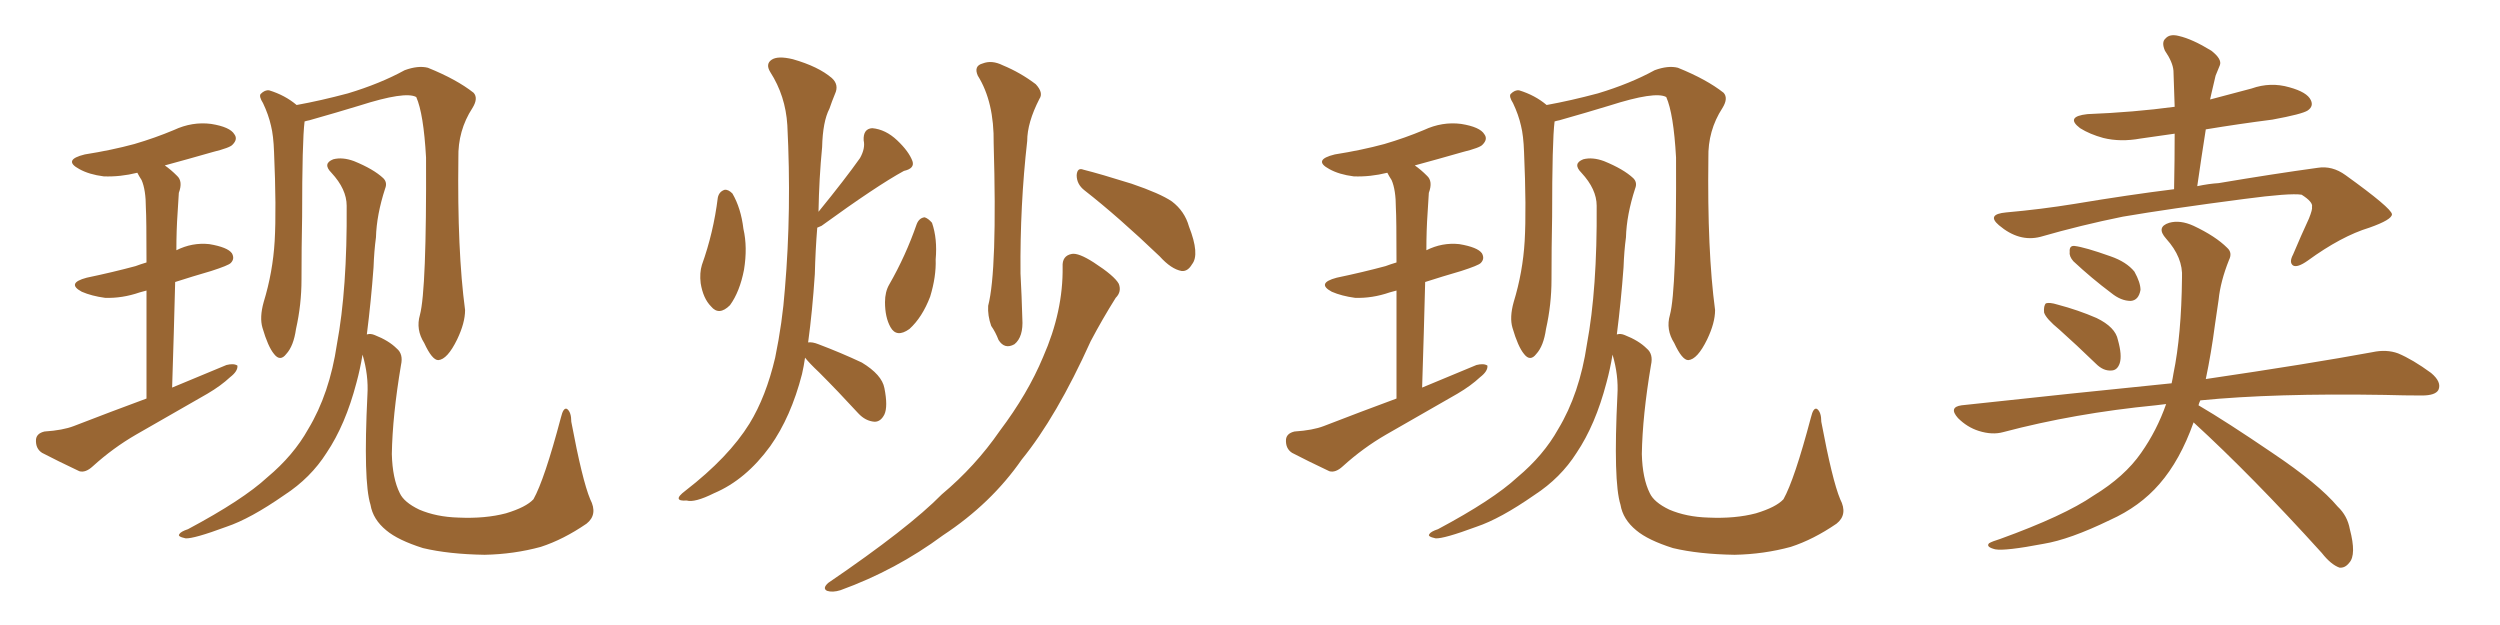 <svg xmlns="http://www.w3.org/2000/svg" xmlns:xlink="http://www.w3.org/1999/xlink" width="600" height="150"><path fill="#996633" padding="10" d="M35.16 95.65L35.16 95.65Q35.16 79.83 35.16 69.73L35.16 69.73Q34.13 70.02 33.54 70.17L33.54 70.17Q29.30 71.63 25.20 71.48L25.20 71.48Q21.97 71.04 19.63 70.02L19.63 70.02Q15.82 67.97 20.80 66.65L20.80 66.65Q27.10 65.33 32.52 63.87L32.52 63.87Q33.69 63.43 35.16 62.99L35.16 62.99Q35.16 52.29 35.01 49.95L35.01 49.95Q35.01 45.56 33.98 43.21L33.98 43.21Q33.40 42.33 32.96 41.46L32.96 41.46Q28.86 42.48 24.90 42.33L24.90 42.33Q21.39 41.89 19.04 40.58L19.04 40.58Q14.94 38.38 20.36 37.06L20.36 37.06Q26.81 36.04 32.23 34.57L32.23 34.57Q37.21 33.11 41.75 31.20L41.75 31.20Q46.14 29.15 50.68 29.74L50.68 29.74Q55.22 30.47 56.25 32.23L56.25 32.23Q57.13 33.40 55.81 34.72L55.81 34.72Q55.22 35.45 51.12 36.47L51.12 36.47Q44.97 38.23 39.55 39.70L39.55 39.70Q41.02 40.72 42.48 42.19L42.48 42.19Q43.95 43.51 42.92 46.29L42.92 46.29Q42.77 48.19 42.63 50.98L42.63 50.98Q42.33 55.22 42.33 60.06L42.33 60.06Q46.14 58.15 50.24 58.59L50.24 58.59Q54.64 59.33 55.66 60.79L55.66 60.79Q56.40 62.11 55.37 63.13L55.37 63.13Q54.79 63.72 50.68 65.04L50.68 65.04Q46.14 66.36 42.04 67.68L42.04 67.68Q41.75 79.39 41.31 93.02L41.31 93.02Q48.05 90.23 54.35 87.60L54.35 87.60Q56.10 87.16 56.98 87.74L56.98 87.74Q57.13 89.06 55.22 90.53L55.22 90.53Q53.03 92.58 49.80 94.48L49.80 94.48Q41.16 99.46 32.67 104.30L32.67 104.30Q27.10 107.52 22.27 111.91L22.27 111.91Q20.51 113.53 19.04 113.09L19.04 113.09Q13.77 110.60 10.11 108.69L10.11 108.69Q8.50 107.67 8.64 105.47L8.64 105.47Q8.79 104.00 10.69 103.56L10.69 103.56Q15.09 103.27 17.72 102.25L17.72 102.25Q26.81 98.73 35.16 95.65ZM100.78 75.59L100.78 75.59Q102.39 69.58 102.25 37.79L102.25 37.79Q101.66 27.25 99.90 23.29L99.90 23.29L99.90 23.29Q97.27 21.83 86.28 25.34L86.28 25.34Q81.01 26.95 74.27 28.86L74.27 28.86Q73.54 29.00 73.10 29.15L73.10 29.15Q72.51 33.84 72.51 52.00L72.51 52.00Q72.36 59.47 72.36 67.09L72.36 67.09Q72.36 73.10 71.04 78.96L71.04 78.96Q70.46 83.06 68.70 84.96L68.70 84.96Q67.24 86.87 65.77 84.96L65.77 84.96Q64.31 83.20 62.99 78.66L62.99 78.66Q62.26 76.17 63.28 72.51L63.28 72.51Q65.48 65.33 65.92 57.86L65.92 57.86Q66.36 50.10 65.77 36.47L65.77 36.47Q65.63 32.52 65.04 30.18L65.04 30.18Q64.45 27.54 63.13 24.76L63.13 24.76Q62.11 23.14 62.55 22.56L62.55 22.56Q63.57 21.53 64.60 21.68L64.60 21.68Q68.41 22.85 71.19 25.20L71.19 25.20Q76.90 24.17 83.50 22.41L83.50 22.41Q91.26 20.07 97.12 16.85L97.12 16.85Q100.34 15.67 102.69 16.26L102.69 16.26Q109.57 19.04 113.67 22.27L113.67 22.27Q114.84 23.58 113.38 25.93L113.38 25.93Q109.86 31.35 110.01 37.94L110.01 37.94Q109.72 60.21 111.62 74.41L111.62 74.41L111.62 74.41Q111.62 77.49 109.72 81.45L109.72 81.45Q107.37 86.28 105.18 86.43L105.18 86.43Q103.71 86.43 101.81 82.32L101.81 82.32Q99.76 79.10 100.78 75.59ZM88.04 80.27L88.04 80.27L88.04 80.27Q88.92 79.98 89.94 80.42L89.94 80.42Q93.31 81.74 95.21 83.64L95.21 83.64Q96.83 84.96 96.24 87.60L96.24 87.60Q94.19 99.76 94.04 108.98L94.04 108.98Q94.19 114.84 95.95 118.36L95.95 118.36Q96.97 120.56 100.63 122.31L100.63 122.31Q104.74 124.07 110.01 124.22L110.01 124.22Q116.46 124.51 121.44 123.19L121.44 123.19Q126.27 121.73 128.03 119.82L128.03 119.82Q130.66 115.14 134.62 100.20L134.62 100.20Q135.21 97.71 136.08 98.14L136.08 98.14Q137.11 98.88 137.11 101.22L137.11 101.22Q139.75 115.28 141.65 119.82L141.65 119.82Q143.55 123.49 140.77 125.68L140.77 125.68Q135.21 129.49 129.79 131.25L129.79 131.25Q123.34 133.01 116.31 133.15L116.31 133.15Q107.67 133.01 101.51 131.54L101.51 131.54Q95.51 129.64 92.72 127.29L92.72 127.29Q89.50 124.66 88.92 121.14L88.92 121.14Q87.16 115.58 88.18 94.78L88.18 94.78Q88.48 90.09 87.01 85.11L87.01 85.11Q86.43 88.62 85.55 91.85L85.55 91.85Q82.91 101.95 78.37 108.69L78.37 108.69Q74.56 114.70 68.26 118.80L68.26 118.80Q60.06 124.51 54.35 126.42L54.35 126.42Q46.44 129.35 44.53 129.20L44.53 129.20Q42.48 128.76 43.07 128.17L43.07 128.17Q43.36 127.59 45.12 127.00L45.12 127.00Q58.30 119.97 64.16 114.55L64.16 114.55Q70.46 109.28 73.97 102.98L73.97 102.98Q79.10 94.48 80.86 82.62L80.86 82.62Q83.35 69.29 83.20 49.37L83.20 49.37Q83.20 45.41 79.54 41.46L79.54 41.46Q77.34 39.26 79.98 38.23L79.98 38.23Q82.18 37.65 84.96 38.67L84.96 38.67Q89.65 40.58 91.99 42.77L91.99 42.77Q93.02 43.80 92.43 45.26L92.43 45.26Q90.38 51.56 90.23 56.98L90.23 56.98Q89.79 60.21 89.65 64.16L89.65 64.16Q89.06 72.22 88.04 80.27ZM172.27 47.46L172.27 47.46Q172.56 46.00 173.88 45.56L173.88 45.56Q174.76 45.41 175.78 46.44L175.78 46.44Q177.83 49.95 178.42 54.93L178.42 54.93Q179.44 59.33 178.56 64.75L178.56 64.75Q177.54 70.02 175.20 73.24L175.20 73.24Q172.56 75.88 170.65 73.54L170.65 73.54Q168.75 71.63 168.16 67.97L168.16 67.97Q167.87 65.48 168.46 63.57L168.46 63.57Q171.24 55.81 172.27 47.46ZM220.02 53.76L220.02 53.76Q220.61 52.29 221.92 52.15L221.92 52.15Q222.80 52.44 223.68 53.47L223.68 53.47Q225 57.28 224.56 62.26L224.56 62.26Q224.71 66.36 223.24 71.19L223.24 71.19Q221.34 76.17 218.26 78.96L218.26 78.96Q215.19 81.15 213.72 78.52L213.72 78.52Q212.40 76.17 212.40 72.51L212.40 72.51Q212.40 70.02 213.43 68.26L213.43 68.26Q217.38 61.38 220.02 53.76ZM193.21 85.84L193.21 85.84Q192.92 87.89 192.48 89.79L192.48 89.79Q189.84 100.05 184.86 107.08L184.86 107.08Q179.00 115.14 171.39 118.36L171.39 118.36Q166.70 120.70 164.79 120.12L164.79 120.12Q163.04 120.26 162.89 119.68L162.89 119.68Q162.74 119.09 164.50 117.77L164.50 117.77Q174.90 109.72 179.88 101.66L179.88 101.66Q183.84 95.21 186.04 85.84L186.04 85.84Q187.79 77.34 188.38 69.29L188.38 69.29Q189.99 50.39 188.96 30.03L188.96 30.03Q188.53 23.00 184.86 17.29L184.86 17.29Q183.69 15.38 185.16 14.36L185.16 14.36Q186.62 13.33 190.28 14.21L190.28 14.21Q196.44 15.97 199.66 18.75L199.66 18.75Q201.42 20.36 200.39 22.56L200.39 22.56Q199.66 24.32 199.07 26.07L199.07 26.07Q197.46 29.15 197.31 35.30L197.31 35.30Q196.58 42.77 196.44 50.83L196.44 50.83Q202.88 42.92 206.40 37.94L206.40 37.94Q207.71 35.60 207.28 33.69L207.28 33.69Q207.13 30.91 209.33 30.76L209.33 30.76Q212.55 31.05 215.33 33.69L215.33 33.69Q218.12 36.33 218.99 38.67L218.99 38.67Q219.58 40.43 216.94 41.02L216.94 41.02Q210.50 44.53 197.17 54.20L197.17 54.20Q196.58 54.49 196.14 54.64L196.14 54.64Q195.70 60.06 195.56 65.77L195.56 65.77Q194.97 74.71 193.95 82.18L193.95 82.18Q194.97 82.03 196.44 82.62L196.44 82.62Q201.86 84.67 206.84 87.01L206.84 87.01Q211.67 89.94 212.26 93.16L212.26 93.16Q213.13 97.56 212.26 99.46L212.26 99.46Q211.38 101.22 209.91 101.22L209.91 101.22Q207.71 101.07 205.96 99.17L205.96 99.17Q201.12 93.90 196.58 89.36L196.58 89.36Q194.24 87.16 193.21 85.84ZM234.67 18.16L234.67 18.16Q233.64 15.82 235.84 15.23L235.84 15.23Q238.04 14.36 240.67 15.67L240.67 15.67Q244.92 17.43 248.58 20.21L248.58 20.21Q250.49 22.27 249.46 23.73L249.46 23.73Q246.53 29.44 246.53 33.84L246.53 33.84Q244.78 49.22 244.92 65.63L244.92 65.63Q245.21 71.04 245.36 76.46L245.36 76.46Q245.65 80.86 243.46 82.62L243.46 82.62Q241.11 83.94 239.65 81.59L239.65 81.59Q238.92 79.69 237.89 78.22L237.89 78.22Q237.01 75.73 237.16 73.39L237.16 73.39Q239.36 64.89 238.48 34.42L238.48 34.42Q238.62 24.46 234.67 18.16ZM260.30 45.70L260.30 45.70Q258.40 44.24 258.40 42.04L258.40 42.04Q258.54 40.14 260.01 40.72L260.01 40.72Q264.11 41.75 271.58 44.09L271.58 44.09Q278.47 46.44 281.25 48.34L281.25 48.34Q284.33 50.68 285.35 54.35L285.35 54.35Q287.99 61.08 286.08 63.43L286.08 63.43Q285.06 65.19 283.59 65.04L283.59 65.04Q281.10 64.60 278.32 61.52L278.32 61.52Q268.36 52.00 260.30 45.70ZM255.03 64.01L255.03 64.01L255.03 64.01Q254.88 61.38 257.23 60.94L257.23 60.94Q258.84 60.64 262.50 62.99L262.50 62.99Q267.48 66.21 268.51 68.12L268.51 68.12Q269.24 70.02 267.77 71.48L267.77 71.48Q264.55 76.61 261.77 81.88L261.77 81.88Q253.56 100.05 245.21 110.30L245.21 110.30Q237.89 120.85 226.32 128.47L226.32 128.47Q215.04 136.82 201.71 141.65L201.71 141.65Q199.80 142.24 198.49 141.80L198.49 141.80Q197.31 141.21 198.78 139.89L198.78 139.89Q218.12 126.71 226.03 118.65L226.03 118.65Q234.08 111.91 239.94 103.42L239.94 103.42Q246.68 94.48 250.34 85.69L250.34 85.69Q255.18 74.71 255.03 64.01ZM335.16 95.65L335.16 95.65Q335.16 79.83 335.16 69.73L335.16 69.73Q334.13 70.02 333.54 70.17L333.54 70.17Q329.30 71.63 325.20 71.48L325.20 71.48Q321.97 71.04 319.63 70.02L319.63 70.02Q315.82 67.97 320.80 66.65L320.80 66.65Q327.10 65.33 332.52 63.87L332.52 63.87Q333.69 63.43 335.16 62.99L335.16 62.99Q335.16 52.29 335.01 49.95L335.01 49.95Q335.01 45.56 333.98 43.21L333.98 43.21Q333.40 42.33 332.96 41.46L332.96 41.46Q328.86 42.48 324.90 42.33L324.90 42.33Q321.39 41.89 319.04 40.58L319.04 40.58Q314.94 38.38 320.36 37.06L320.36 37.06Q326.81 36.04 332.23 34.57L332.23 34.57Q337.21 33.11 341.75 31.20L341.75 31.20Q346.14 29.15 350.68 29.74L350.68 29.74Q355.22 30.47 356.25 32.23L356.25 32.23Q357.13 33.40 355.81 34.72L355.81 34.72Q355.22 35.45 351.12 36.47L351.12 36.47Q344.97 38.23 339.55 39.70L339.55 39.70Q341.02 40.72 342.48 42.19L342.48 42.19Q343.95 43.51 342.92 46.29L342.92 46.29Q342.77 48.19 342.63 50.98L342.63 50.98Q342.33 55.22 342.33 60.06L342.33 60.06Q346.14 58.15 350.24 58.59L350.24 58.59Q354.64 59.33 355.66 60.79L355.66 60.79Q356.40 62.11 355.37 63.13L355.37 63.13Q354.79 63.72 350.68 65.04L350.68 65.04Q346.14 66.36 342.04 67.68L342.04 67.68Q341.75 79.39 341.31 93.02L341.31 93.02Q348.05 90.23 354.35 87.60L354.35 87.60Q356.10 87.16 356.98 87.74L356.98 87.74Q357.13 89.06 355.22 90.53L355.22 90.53Q353.03 92.58 349.80 94.48L349.80 94.48Q341.16 99.46 332.67 104.30L332.67 104.30Q327.10 107.52 322.27 111.91L322.27 111.91Q320.51 113.53 319.04 113.09L319.04 113.09Q313.77 110.60 310.11 108.69L310.11 108.69Q308.50 107.67 308.64 105.47L308.64 105.47Q308.79 104.00 310.69 103.56L310.69 103.56Q315.09 103.27 317.72 102.25L317.72 102.25Q326.81 98.73 335.16 95.65ZM400.78 75.59L400.78 75.59Q402.39 69.58 402.25 37.79L402.25 37.79Q401.66 27.25 399.90 23.29L399.90 23.29L399.90 23.29Q397.27 21.83 386.28 25.34L386.28 25.34Q381.01 26.95 374.27 28.86L374.27 28.86Q373.54 29.00 373.10 29.15L373.10 29.15Q372.51 33.84 372.51 52.00L372.51 52.00Q372.36 59.47 372.36 67.09L372.36 67.09Q372.36 73.10 371.04 78.96L371.04 78.96Q370.46 83.06 368.70 84.96L368.70 84.96Q367.24 86.87 365.77 84.96L365.77 84.96Q364.31 83.20 362.99 78.66L362.99 78.66Q362.26 76.17 363.28 72.51L363.28 72.51Q365.48 65.33 365.92 57.86L365.92 57.86Q366.36 50.10 365.77 36.47L365.77 36.47Q365.63 32.52 365.04 30.18L365.04 30.18Q364.45 27.54 363.13 24.76L363.13 24.76Q362.11 23.14 362.55 22.56L362.55 22.56Q363.57 21.53 364.60 21.68L364.60 21.68Q368.41 22.85 371.19 25.20L371.19 25.20Q376.90 24.17 383.50 22.41L383.50 22.41Q391.26 20.07 397.12 16.85L397.12 16.85Q400.34 15.67 402.69 16.26L402.69 16.26Q409.57 19.04 413.67 22.27L413.67 22.27Q414.84 23.58 413.38 25.93L413.38 25.93Q409.86 31.35 410.01 37.94L410.01 37.94Q409.72 60.21 411.62 74.41L411.62 74.41L411.62 74.41Q411.62 77.49 409.72 81.45L409.72 81.45Q407.37 86.28 405.18 86.43L405.18 86.43Q403.71 86.43 401.81 82.32L401.81 82.32Q399.76 79.10 400.78 75.59ZM388.04 80.27L388.04 80.27L388.04 80.27Q388.92 79.98 389.94 80.42L389.94 80.42Q393.31 81.74 395.21 83.64L395.21 83.64Q396.83 84.96 396.24 87.60L396.24 87.60Q394.19 99.76 394.04 108.98L394.04 108.98Q394.19 114.84 395.95 118.36L395.95 118.36Q396.97 120.56 400.63 122.31L400.63 122.31Q404.74 124.07 410.01 124.22L410.01 124.22Q416.46 124.51 421.44 123.19L421.44 123.19Q426.27 121.73 428.03 119.82L428.03 119.82Q430.66 115.14 434.62 100.20L434.62 100.20Q435.21 97.71 436.08 98.14L436.08 98.14Q437.11 98.88 437.11 101.22L437.11 101.22Q439.75 115.28 441.65 119.82L441.65 119.82Q443.55 123.49 440.77 125.68L440.77 125.68Q435.21 129.49 429.79 131.25L429.79 131.25Q423.34 133.01 416.31 133.15L416.31 133.15Q407.67 133.01 401.51 131.54L401.51 131.54Q395.51 129.64 392.72 127.29L392.72 127.29Q389.50 124.66 388.92 121.14L388.92 121.14Q387.16 115.58 388.18 94.78L388.18 94.78Q388.48 90.09 387.01 85.11L387.01 85.11Q386.43 88.62 385.55 91.85L385.55 91.85Q382.91 101.95 378.37 108.69L378.37 108.69Q374.56 114.70 368.26 118.80L368.26 118.80Q360.06 124.51 354.35 126.42L354.35 126.42Q346.44 129.35 344.53 129.20L344.53 129.20Q342.48 128.76 343.07 128.17L343.07 128.17Q343.36 127.59 345.12 127.00L345.12 127.00Q358.30 119.97 364.16 114.55L364.16 114.55Q370.46 109.28 373.97 102.98L373.97 102.98Q379.10 94.48 380.86 82.62L380.86 82.62Q383.35 69.29 383.20 49.37L383.20 49.37Q383.20 45.41 379.54 41.46L379.54 41.46Q377.34 39.26 379.98 38.23L379.98 38.23Q382.18 37.65 384.96 38.67L384.96 38.67Q389.65 40.58 391.99 42.77L391.99 42.77Q393.02 43.80 392.43 45.26L392.43 45.26Q390.38 51.56 390.23 56.98L390.23 56.98Q389.79 60.21 389.65 64.16L389.65 64.16Q389.06 72.22 388.04 80.27ZM494.24 79.10L494.24 79.10Q491.02 76.46 490.58 75L490.58 75Q490.43 73.39 491.02 72.80L491.02 72.80Q491.89 72.51 493.80 73.10L493.80 73.10Q498.78 74.41 503.17 76.32L503.17 76.32Q507.71 78.52 508.30 81.59L508.30 81.59Q509.33 85.25 508.74 87.16L508.74 87.16Q508.15 88.92 506.69 88.92L506.69 88.92Q504.79 89.06 503.03 87.30L503.03 87.30Q498.34 82.76 494.24 79.10ZM497.61 62.70L497.61 62.70Q496.58 61.52 496.73 60.50L496.73 60.50Q496.58 58.89 497.90 59.03L497.90 59.03Q500.39 59.33 506.54 61.52L506.54 61.52Q510.35 62.84 512.26 65.19L512.26 65.19Q513.72 67.82 513.72 69.58L513.72 69.58Q513.28 72.07 511.38 72.22L511.38 72.22Q509.03 72.22 506.69 70.31L506.69 70.31Q502.00 66.80 497.61 62.70ZM526.46 101.37L526.46 101.37Q523.24 110.45 518.26 116.16L518.26 116.16Q513.57 121.58 506.40 124.80L506.40 124.80Q496.73 129.49 490.43 130.52L490.43 130.52Q481.20 132.28 478.86 131.84L478.86 131.84Q476.51 131.25 477.39 130.37L477.39 130.37Q478.13 129.93 480.03 129.35L480.03 129.35Q495.41 123.78 502.44 118.95L502.44 118.95Q509.91 114.40 513.87 108.69L513.87 108.69Q517.68 103.27 519.87 96.97L519.87 96.97Q518.41 97.12 517.38 97.27L517.38 97.27Q497.90 99.17 480.76 103.71L480.76 103.71Q478.13 104.44 474.90 103.42L474.90 103.42Q472.12 102.54 469.92 100.34L469.92 100.34Q467.58 97.71 470.80 97.27L470.80 97.27Q497.75 94.34 521.19 91.99L521.19 91.99Q521.48 90.67 521.63 89.65L521.63 89.65Q523.54 80.42 523.68 66.65L523.68 66.65Q523.97 61.82 519.87 57.28L519.87 57.28Q517.38 54.49 520.61 53.47L520.61 53.47Q523.24 52.73 526.46 54.20L526.46 54.20Q531.74 56.69 534.52 59.47L534.52 59.47Q535.84 60.64 534.96 62.40L534.96 62.40Q532.91 67.53 532.47 71.92L532.47 71.92Q532.03 74.71 531.59 77.93L531.59 77.93Q530.71 84.67 529.39 90.97L529.39 90.97Q554.30 87.30 569.38 84.52L569.38 84.52Q572.75 83.79 575.54 84.81L575.54 84.81Q579.05 86.28 583.45 89.50L583.45 89.50Q586.08 91.70 585.21 93.60L585.21 93.60Q584.47 94.92 581.25 94.92L581.25 94.92Q577.15 94.92 572.31 94.78L572.31 94.78Q545.80 94.34 528.08 96.09L528.08 96.09Q527.78 96.68 527.64 97.27L527.64 97.27Q534.38 101.22 545.36 108.69L545.36 108.69Q556.49 116.16 561.04 121.58L561.04 121.58Q563.38 123.78 563.96 127.00L563.96 127.00Q565.58 133.15 563.82 135.06L563.82 135.06Q562.79 136.38 561.47 136.23L561.47 136.23Q559.42 135.50 557.23 132.71L557.23 132.71Q540.53 114.26 526.46 101.37ZM530.42 23.88L530.42 23.88L530.42 23.88Q535.40 22.56 540.38 21.24L540.38 21.24Q544.92 19.63 549.46 20.95L549.46 20.95Q553.71 22.12 554.59 24.02L554.59 24.02Q555.32 25.49 553.86 26.51L553.86 26.51Q552.54 27.39 545.36 28.71L545.36 28.71Q537.30 29.74 529.39 31.05L529.39 31.05Q528.37 37.50 527.34 44.68L527.34 44.68Q530.13 44.09 532.47 43.95L532.47 43.95Q545.51 41.75 556.20 40.28L556.20 40.28Q559.72 39.70 562.94 42.04L562.94 42.04Q573.93 49.95 574.07 51.42L574.07 51.42Q574.07 52.73 568.65 54.64L568.65 54.64Q561.91 56.69 553.86 62.55L553.86 62.55Q551.37 64.31 550.34 63.72L550.34 63.72Q549.32 62.99 550.34 61.08L550.34 61.08Q552.25 56.54 554.15 52.44L554.15 52.44Q555.03 50.24 554.88 49.66L554.88 49.66Q555.18 48.49 552.39 46.73L552.39 46.73Q549.61 46.29 538.62 47.75L538.62 47.75Q520.61 50.10 509.47 52.00L509.47 52.00Q499.37 54.05 489.70 56.84L489.70 56.84Q484.57 58.15 479.74 54.05L479.74 54.05Q476.66 51.42 481.49 50.98L481.49 50.98Q489.84 50.24 497.90 48.93L497.90 48.93Q511.08 46.73 521.78 45.41L521.78 45.41Q521.92 38.38 521.92 32.08L521.92 32.08Q517.82 32.67 513.72 33.25L513.72 33.25Q508.89 34.13 504.79 33.11L504.79 33.11Q501.56 32.23 499.22 30.76L499.22 30.76Q495.56 27.98 500.98 27.39L500.98 27.39Q512.11 26.95 521.92 25.63L521.92 25.63Q521.78 21.09 521.63 16.99L521.63 16.99Q521.48 14.94 519.58 12.16L519.58 12.16Q518.70 10.11 519.73 9.23L519.73 9.23Q520.75 8.06 522.95 8.64L522.95 8.64Q526.17 9.38 530.71 12.16L530.71 12.16Q533.35 14.21 532.76 15.67L532.76 15.67Q532.32 16.70 531.74 18.16L531.74 18.16Q531.30 19.92 530.71 22.56L530.71 22.56Q530.57 23.29 530.42 23.88Z"/></svg>